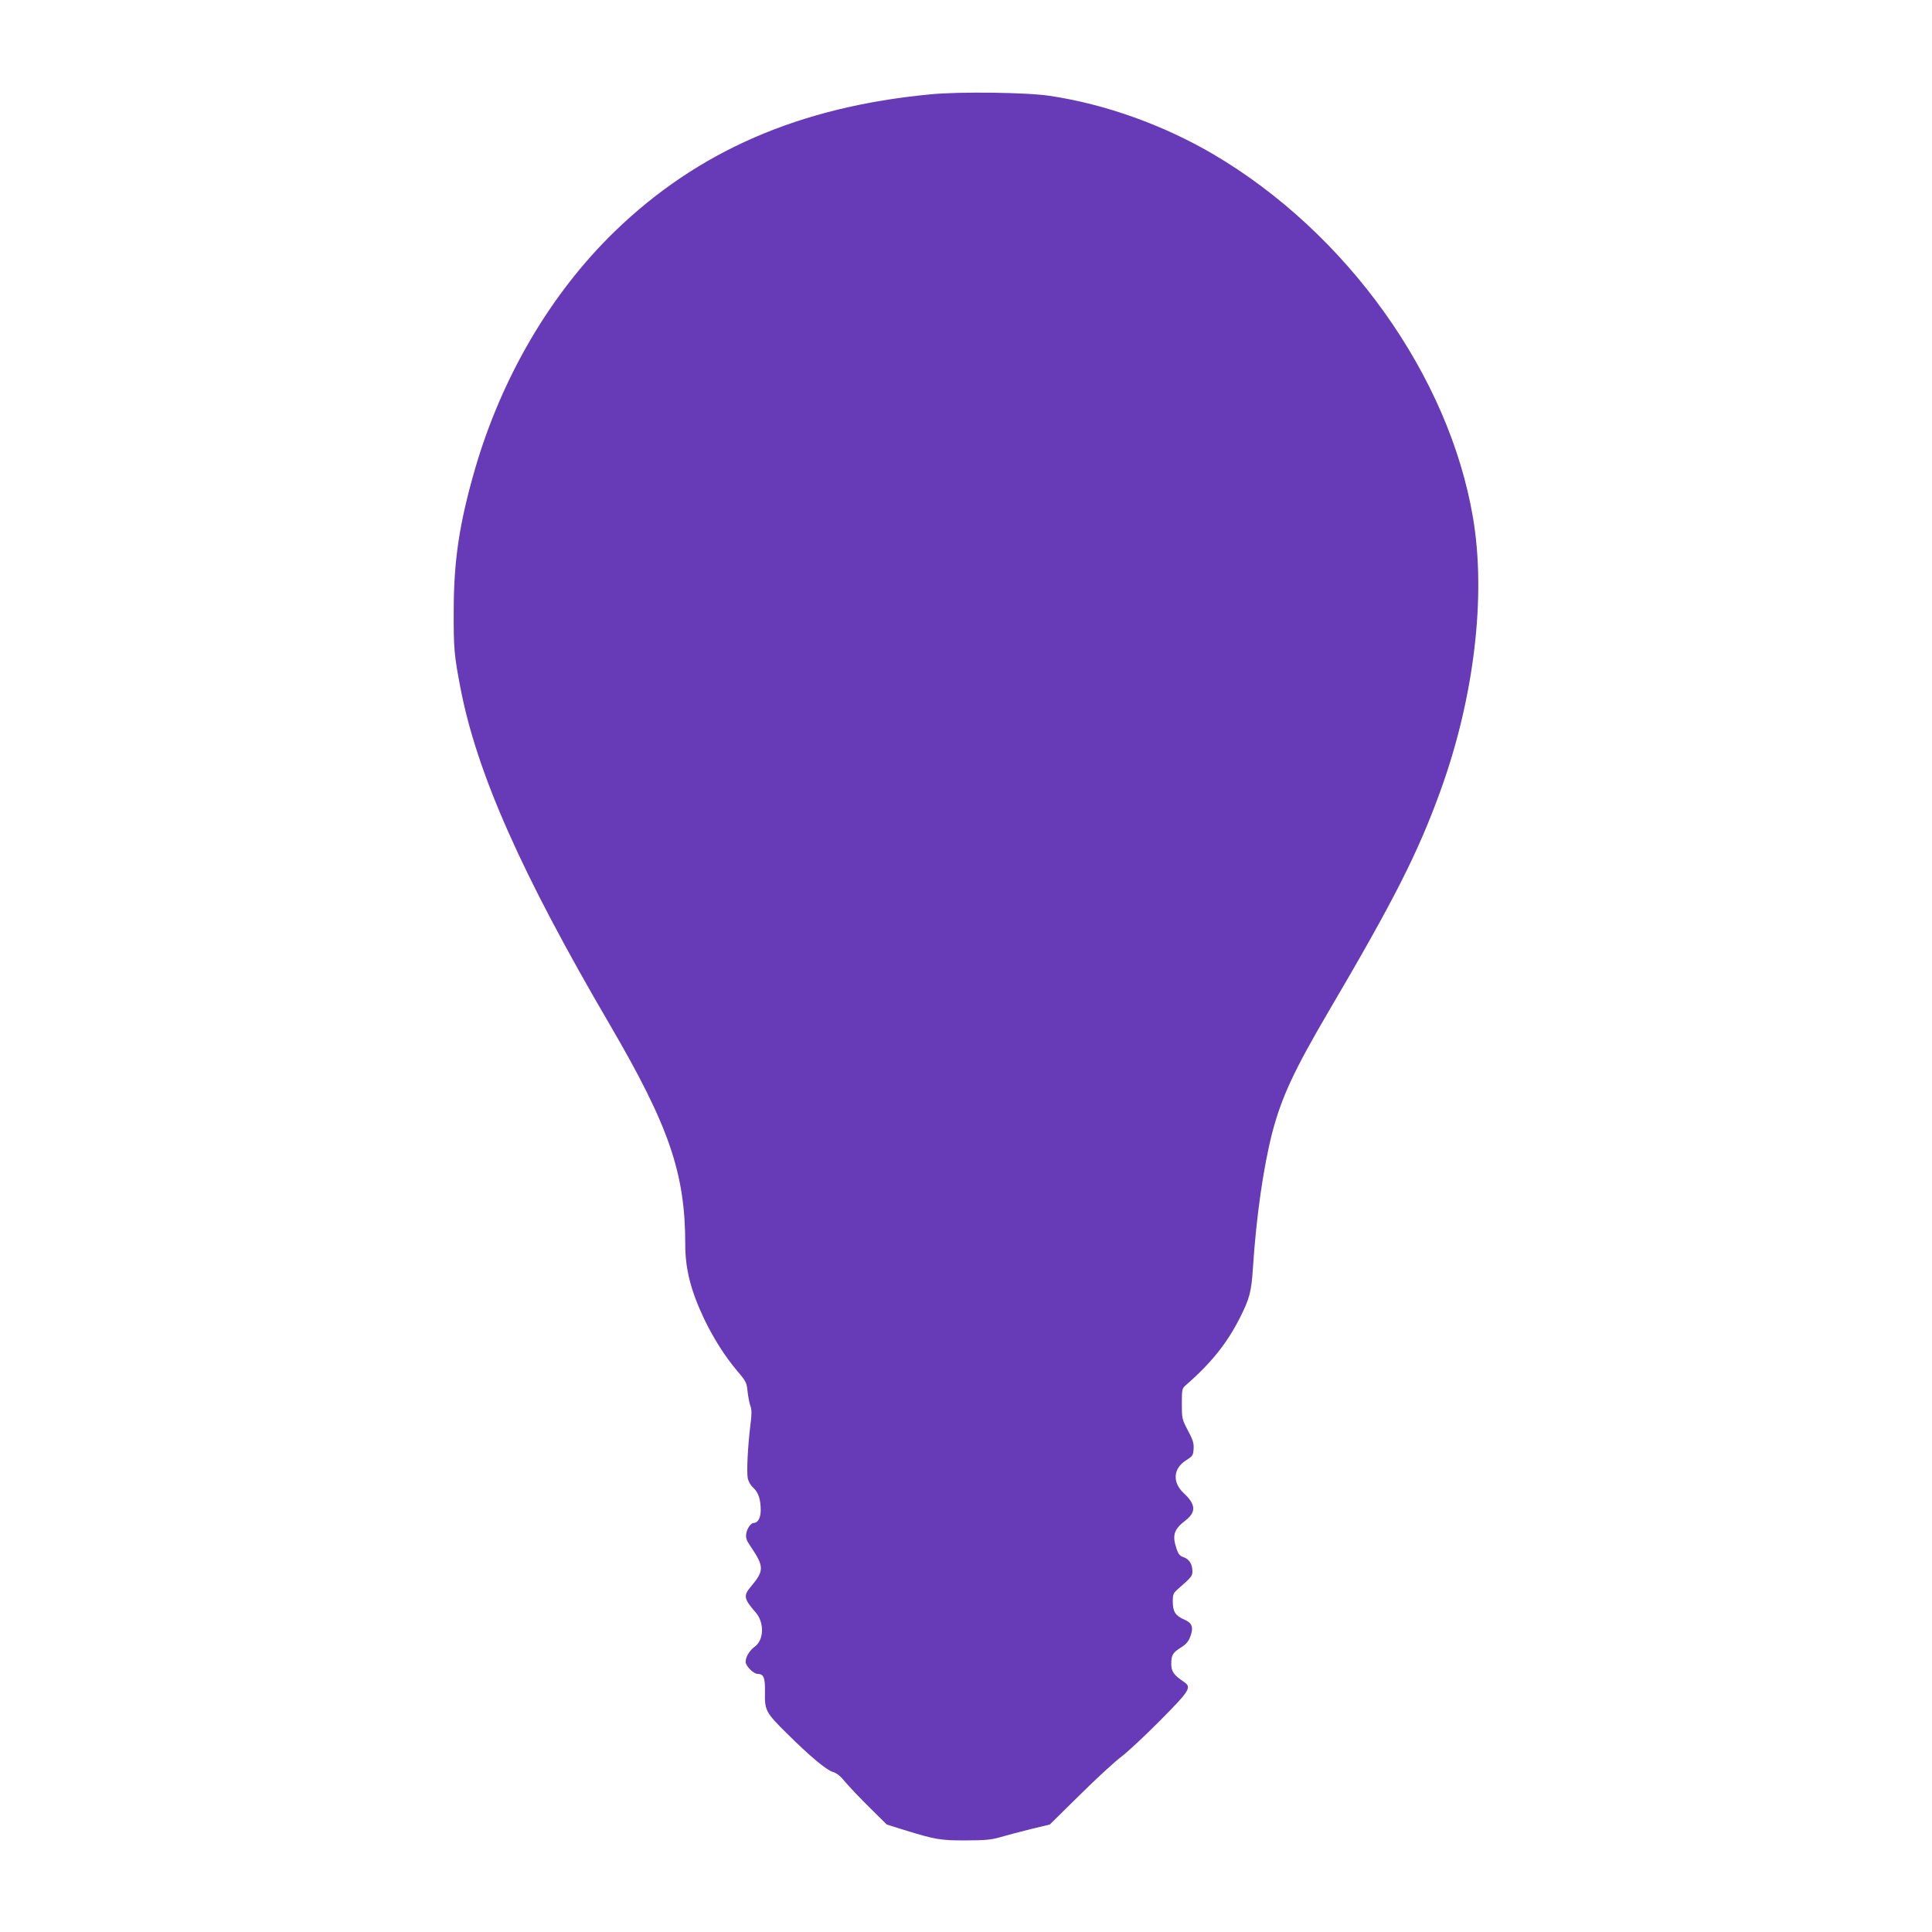 <?xml version="1.0" standalone="no"?>
<!DOCTYPE svg PUBLIC "-//W3C//DTD SVG 20010904//EN"
 "http://www.w3.org/TR/2001/REC-SVG-20010904/DTD/svg10.dtd">
<svg version="1.0" xmlns="http://www.w3.org/2000/svg"
 width="1280pt" height="1280pt" viewBox="0 0 1280 1280"
 preserveAspectRatio="xMidYMid meet">
<g transform="translate(0,1280) scale(0.1,-0.1)"
fill="#673ab7" stroke="none">
<path d="M6165 12175 c-868 -82 -1544 -376 -2094 -910 -423 -411 -747 -963
-925 -1576 -103 -358 -140 -603 -140 -939 -1 -247 3 -291 45 -510 109 -563
402 -1225 987 -2225 395 -676 502 -987 502 -1460 0 -163 37 -307 125 -493 63
-130 137 -248 222 -348 56 -66 60 -75 66 -134 4 -35 12 -78 19 -96 9 -25 9
-55 -1 -131 -17 -139 -25 -303 -17 -346 4 -21 19 -48 37 -64 34 -32 49 -77 49
-149 0 -50 -19 -84 -47 -84 -18 0 -44 -37 -49 -71 -4 -27 1 -44 28 -83 92
-136 92 -162 1 -270 -49 -58 -44 -80 33 -168 59 -67 56 -184 -6 -228 -34 -24
-60 -68 -60 -100 0 -27 52 -80 79 -80 41 0 51 -25 49 -123 -2 -119 5 -133 146
-272 151 -150 262 -243 305 -255 25 -7 50 -28 81 -66 25 -30 97 -106 160 -168
l115 -114 115 -36 c208 -64 242 -70 410 -69 129 0 168 4 230 22 41 12 131 36
200 53 l125 30 200 197 c110 109 234 223 275 253 41 31 157 139 258 241 197
199 208 218 156 254 -67 45 -84 69 -84 118 0 60 9 75 64 110 34 21 50 40 62
72 23 61 13 90 -40 113 -58 25 -76 52 -76 119 0 49 3 56 36 85 86 75 94 84 94
115 0 47 -20 80 -56 93 -27 9 -37 21 -49 57 -30 88 -18 128 56 185 75 57 73
108 -8 183 -77 72 -71 164 15 218 44 28 47 33 50 76 2 37 -4 59 -38 122 -39
75 -40 79 -40 177 0 92 2 102 23 120 169 146 277 281 362 450 64 127 76 173
86 330 22 338 69 666 128 896 62 235 143 410 371 799 438 745 595 1055 745
1470 222 614 302 1287 214 1805 -159 942 -837 1889 -1722 2409 -332 194 -714
331 -1082 386 -149 23 -599 29 -790 10z"/>
</g>
</svg>
